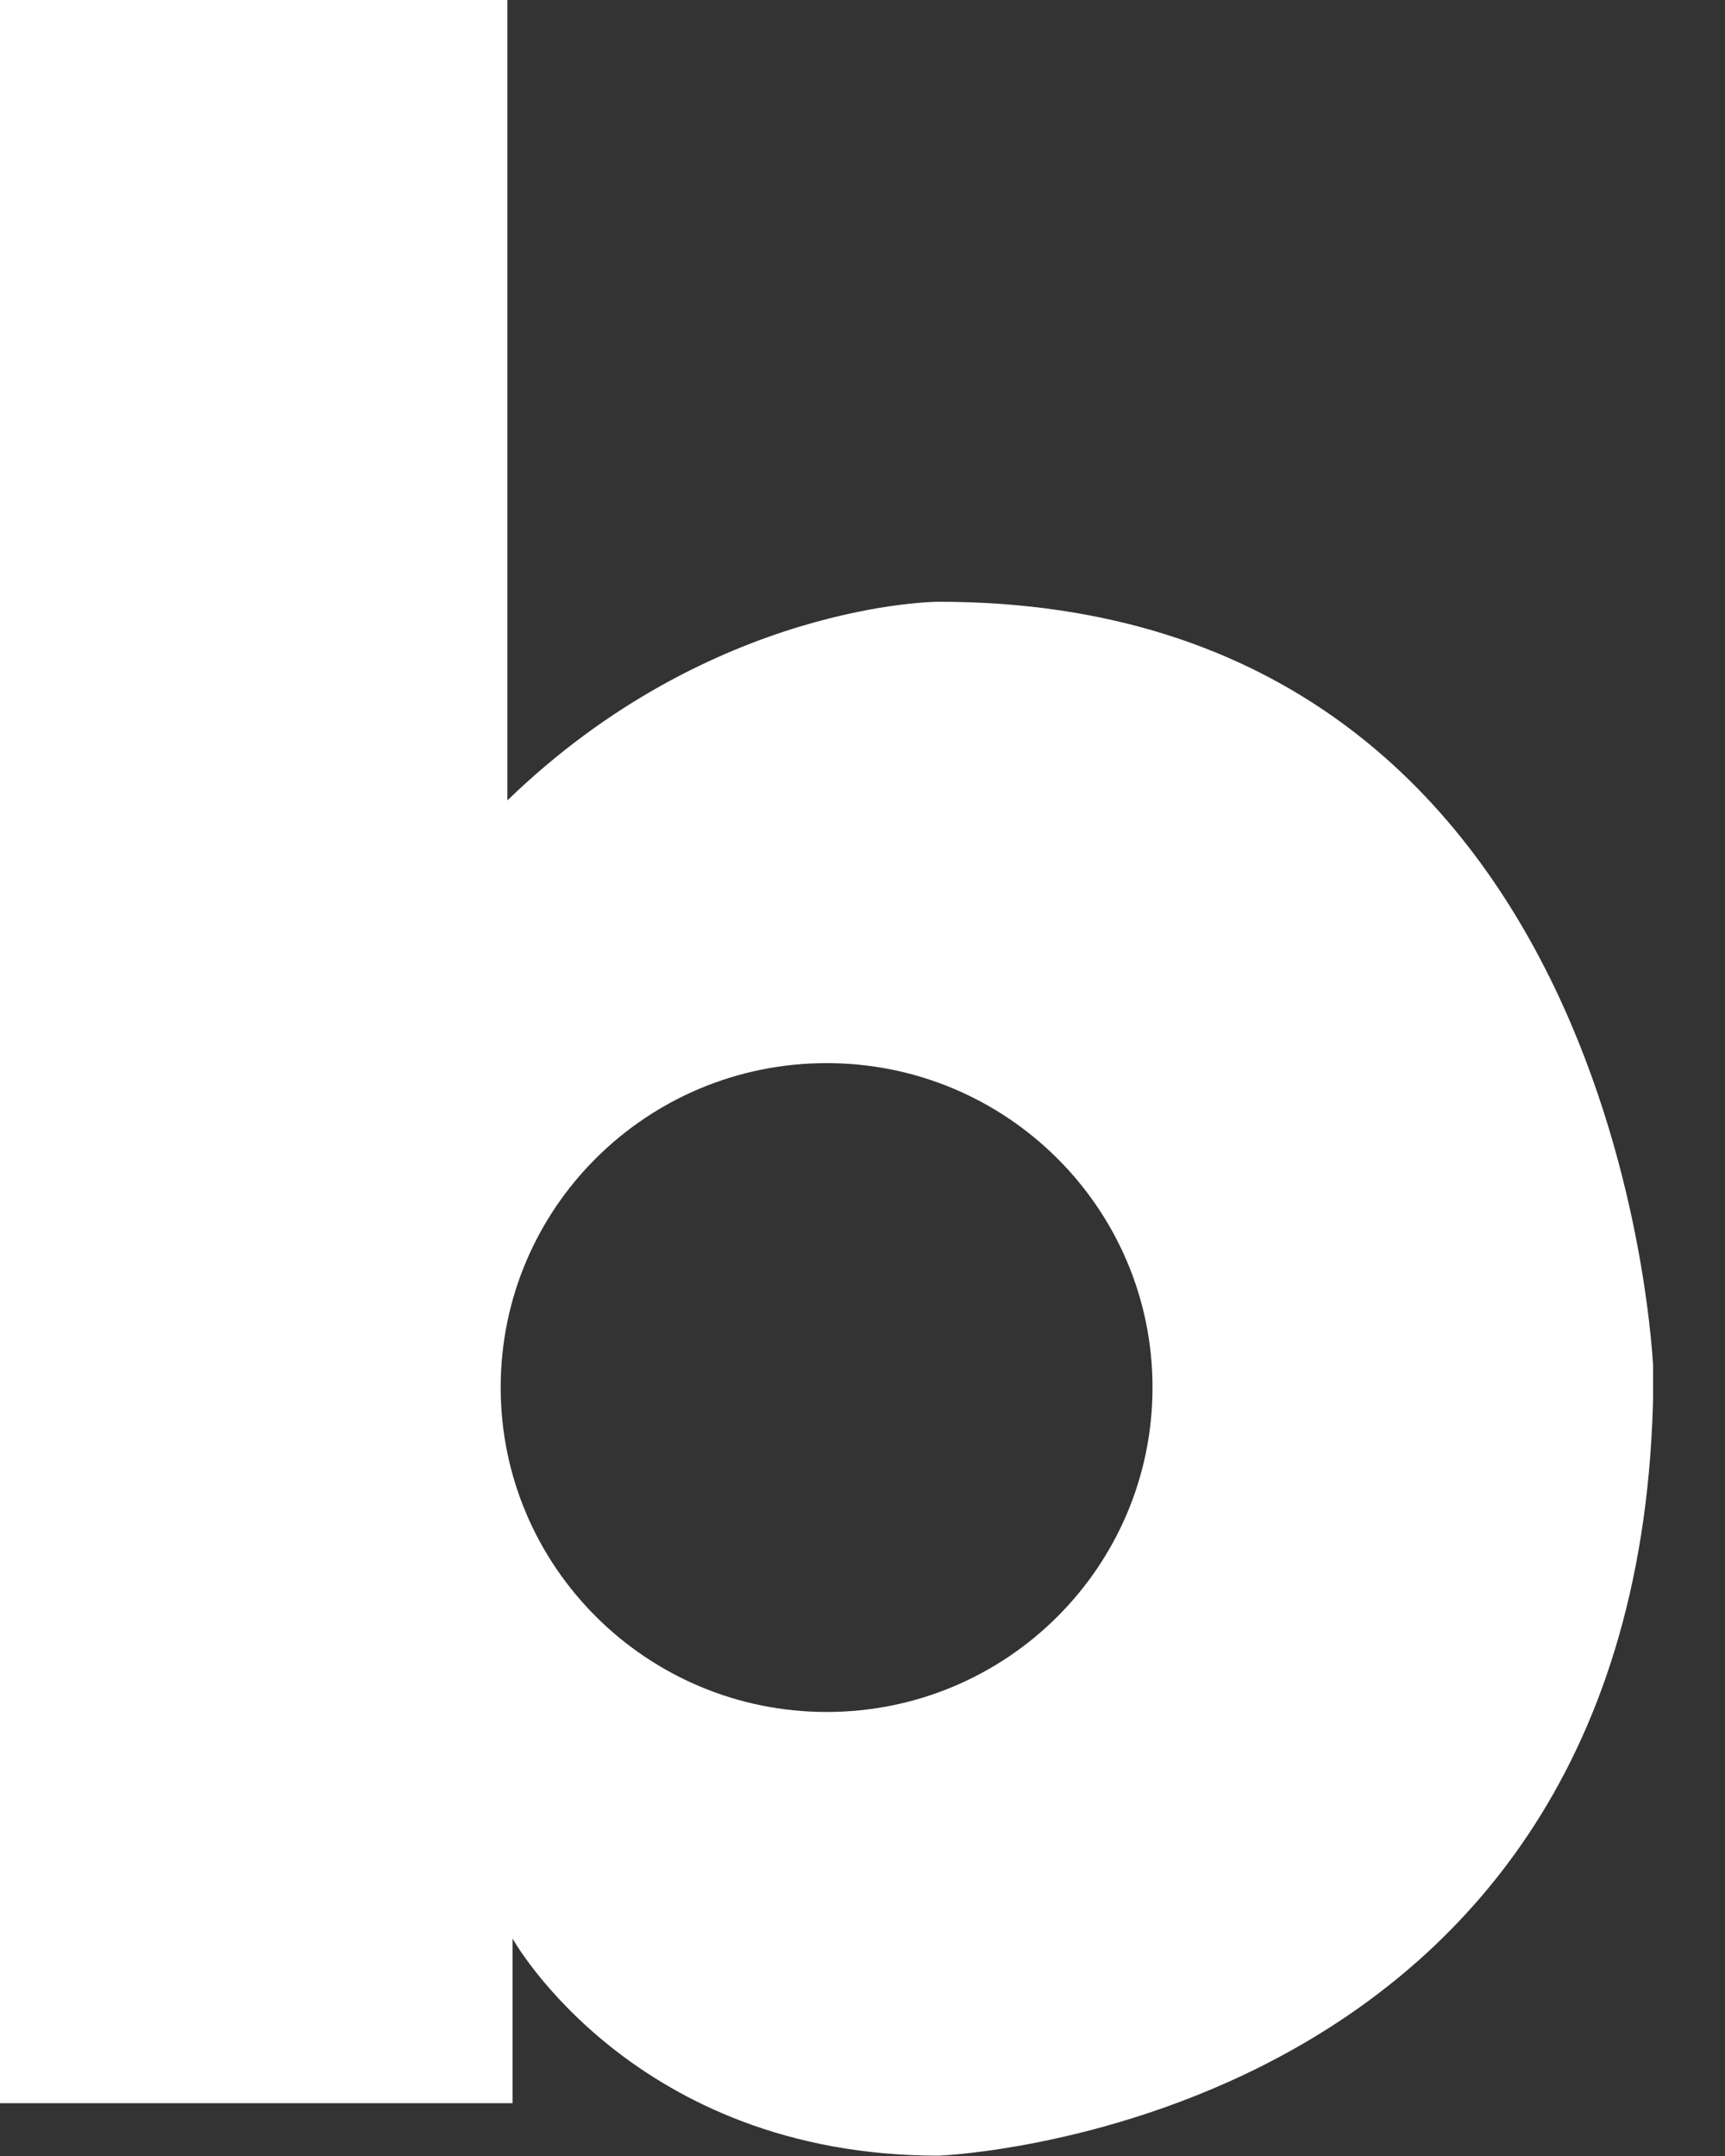 <svg width="16" height="20" viewBox="0 0 16 20" fill="none" xmlns="http://www.w3.org/2000/svg">
<rect x="0" y="0" width="16" height="20" fill="#333333" stroke="none"/>
<g clip-path="url(#clip0_75_60846)">
<path d="M8.705 5.582C8.705 5.582 6.608 5.582 4.706 7.425V0H0V19.51H4.754V17.983C4.754 17.983 5.876 19.997 8.705 19.997C8.705 19.997 15.336 19.755 15.336 12.715C15.333 12.718 15.09 5.582 8.705 5.582ZM7.668 15.881C6 15.881 4.644 14.533 4.644 12.87C4.644 11.207 5.998 9.862 7.668 9.862C9.336 9.862 10.69 11.21 10.69 12.87C10.69 14.533 9.338 15.881 7.668 15.881Z" fill="white"/>
</g>
<defs>
<clipPath id="clip0_75_60846">
<rect width="15.333" height="20" fill="white"/>
</clipPath>
</defs>
</svg>

